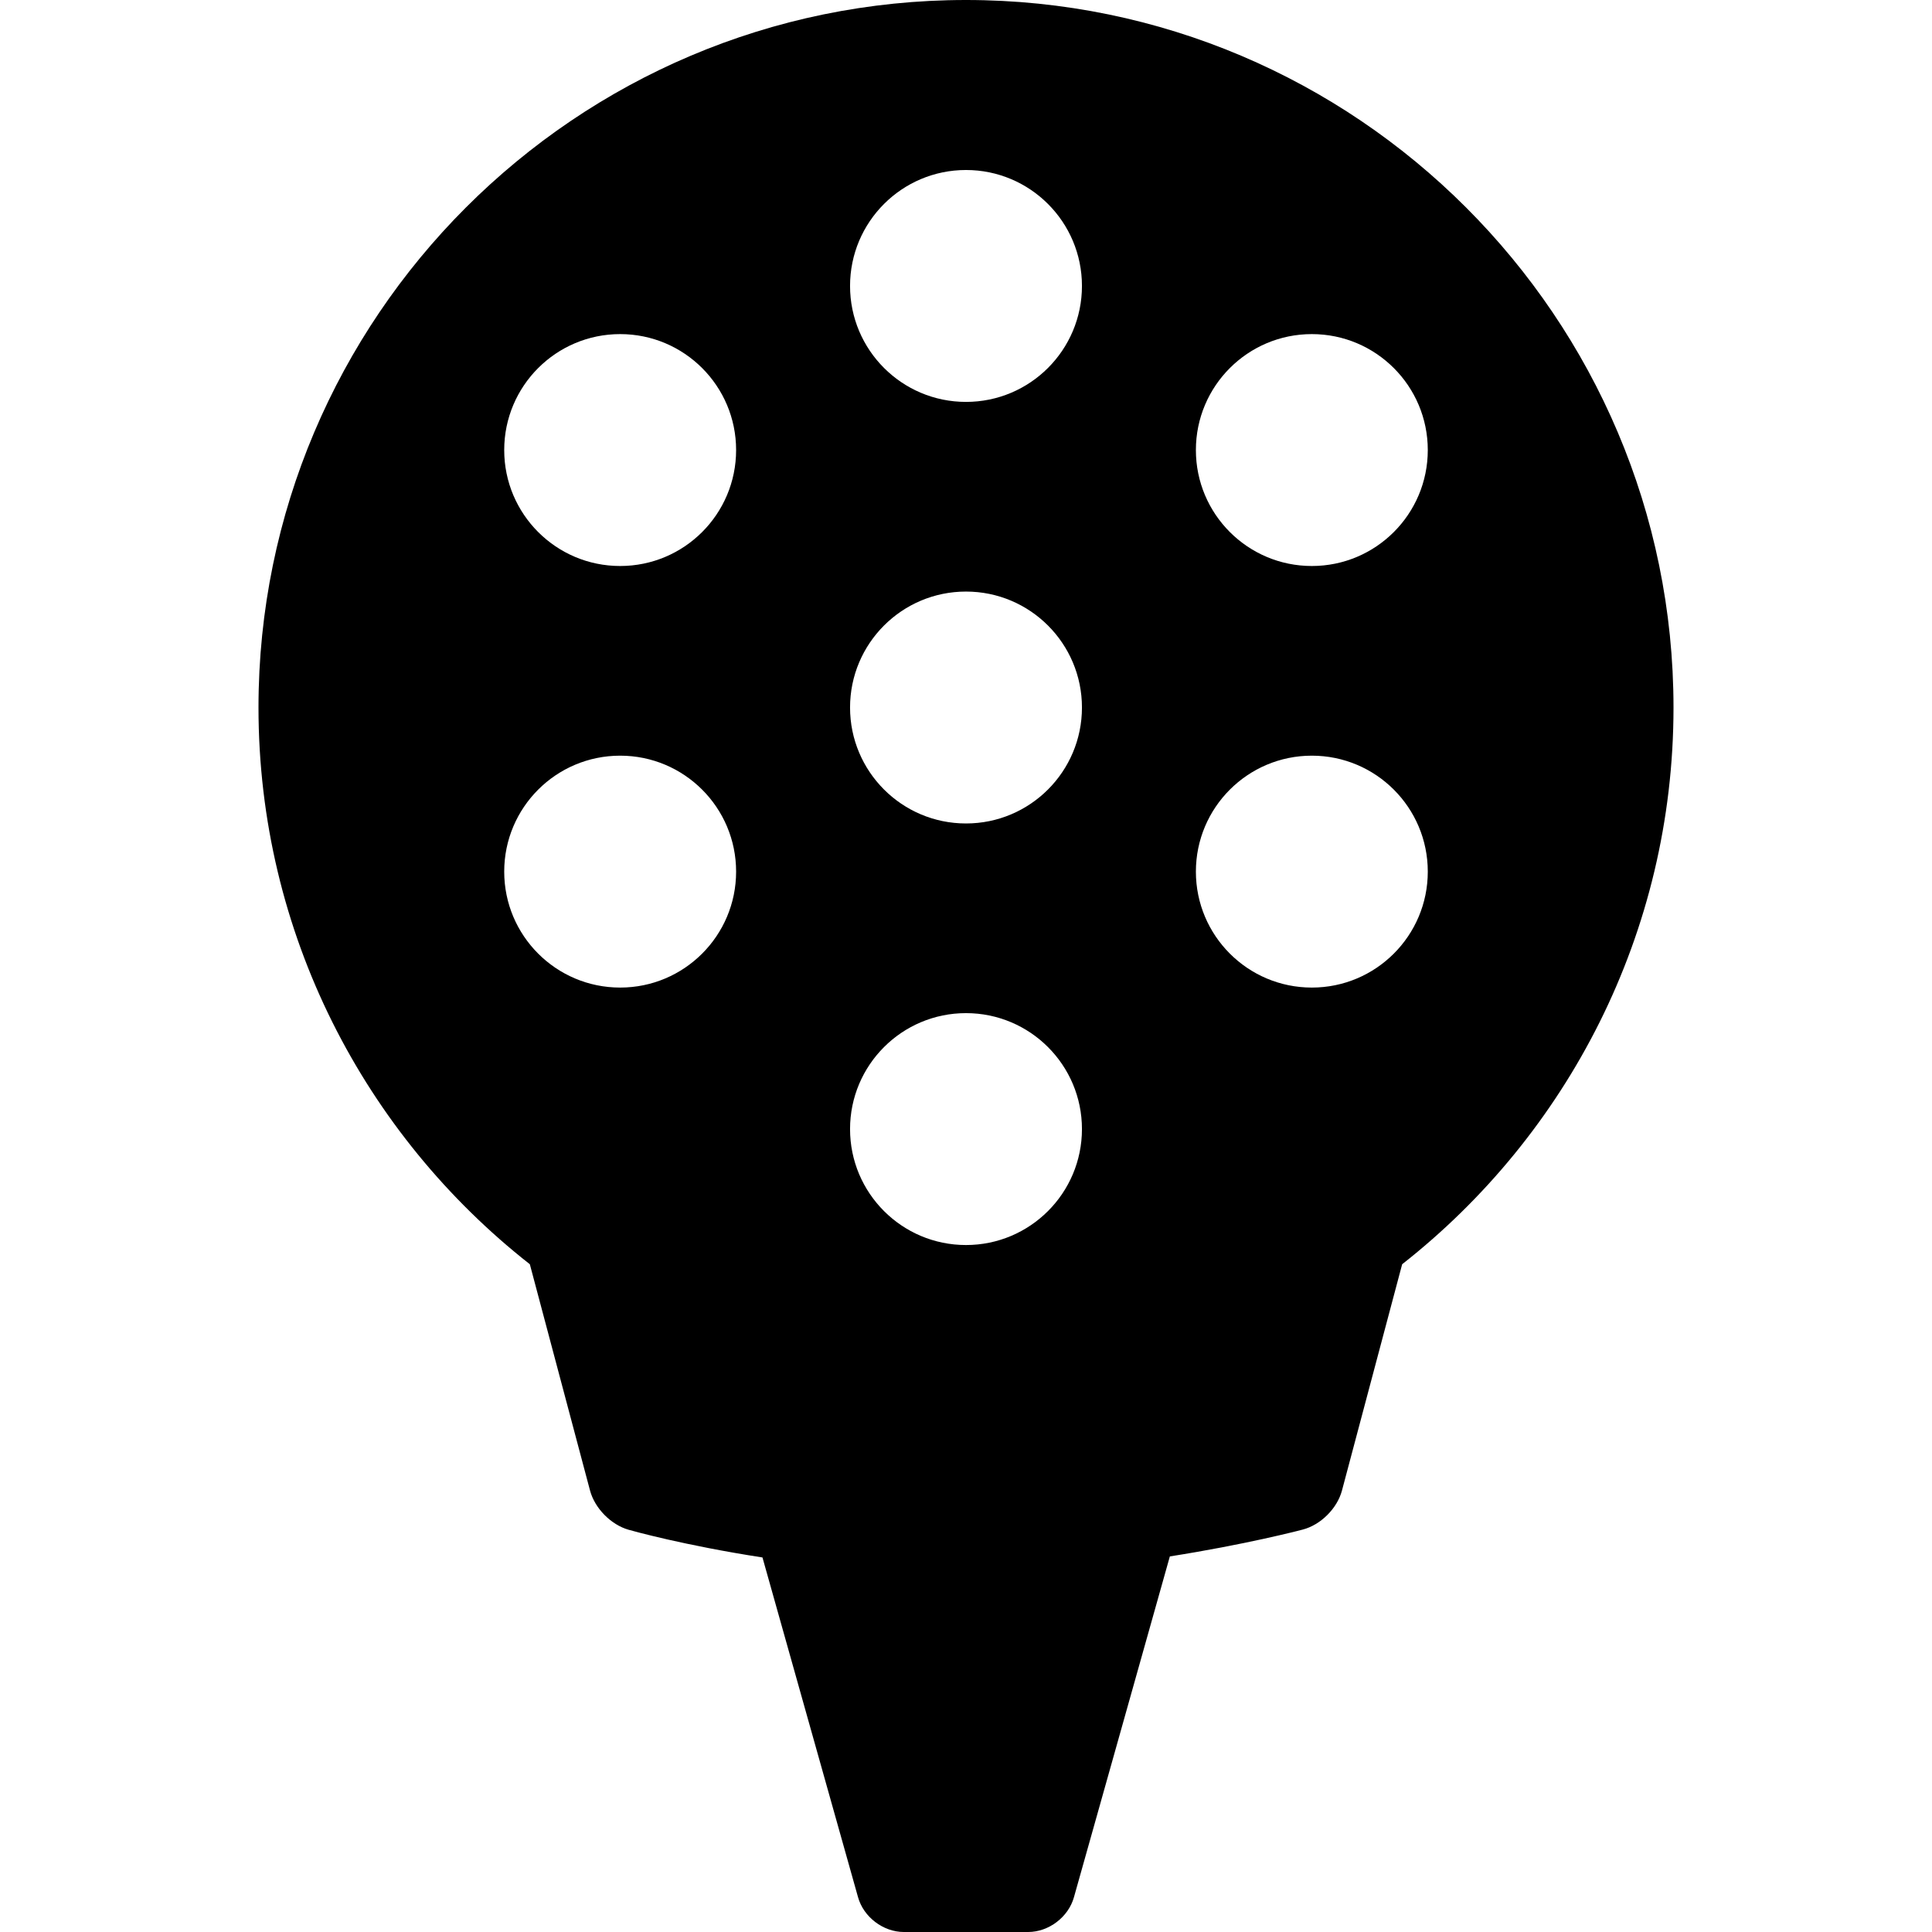 <?xml version="1.0" encoding="iso-8859-1"?>
<!-- Uploaded to: SVG Repo, www.svgrepo.com, Generator: SVG Repo Mixer Tools -->
<!DOCTYPE svg PUBLIC "-//W3C//DTD SVG 1.1//EN" "http://www.w3.org/Graphics/SVG/1.1/DTD/svg11.dtd">
<svg fill="#000000" height="800px" width="800px" version="1.1" id="Capa_1" xmlns="http://www.w3.org/2000/svg" xmlns:xlink="http://www.w3.org/1999/xlink" 
	 viewBox="0 0 417.906 417.906" xml:space="preserve">
<path d="M208.949,0C124.565,0,55.914,68.656,55.914,153.045c0,48.823,22.981,92.379,58.694,120.42l13.02,48.947
	c1.019,3.831,4.525,7.399,8.339,8.485c0.79,0.225,12.034,3.38,28.961,5.994l20.68,73.519c1.202,4.274,5.457,7.497,9.896,7.497
	h26.894c4.44,0,8.695-3.223,9.897-7.496l20.752-73.746c16.413-2.584,27.947-5.595,28.78-5.815c3.868-1.022,7.422-4.57,8.45-8.437
	l13.021-48.95c35.712-28.041,58.693-71.595,58.693-120.417C361.992,68.656,293.337,0,208.949,0z M134.145,213.619
	c-13.852,0-25.08-11.229-25.08-25.081c0-13.852,11.229-25.081,25.08-25.081s25.081,11.229,25.081,25.081
	C159.226,202.39,147.997,213.619,134.145,213.619z M134.145,122.431c-13.852,0-25.08-11.229-25.08-25.081
	c0-13.852,11.229-25.081,25.08-25.081s25.081,11.229,25.081,25.081C159.226,111.202,147.997,122.431,134.145,122.431z
	 M208.953,269.31c-13.852,0-25.081-11.229-25.081-25.081s11.229-25.081,25.081-25.081s25.081,11.229,25.081,25.081
	S222.805,269.31,208.953,269.31z M208.953,178.122c-13.852,0-25.081-11.229-25.081-25.081s11.229-25.081,25.081-25.081
	s25.081,11.229,25.081,25.081S222.805,178.122,208.953,178.122z M208.953,86.935c-13.852,0-25.081-11.229-25.081-25.081
	c0-13.852,11.229-25.081,25.081-25.081s25.081,11.229,25.081,25.081C234.034,75.706,222.805,86.935,208.953,86.935z
	 M283.761,213.619c-13.852,0-25.081-11.229-25.081-25.081c0-13.852,11.229-25.081,25.081-25.081s25.08,11.229,25.08,25.081
	C308.841,202.39,297.613,213.619,283.761,213.619z M283.761,122.431c-13.852,0-25.081-11.229-25.081-25.081
	c0-13.852,11.229-25.081,25.081-25.081s25.08,11.229,25.08,25.081C308.841,111.202,297.613,122.431,283.761,122.431z"/>
</svg>